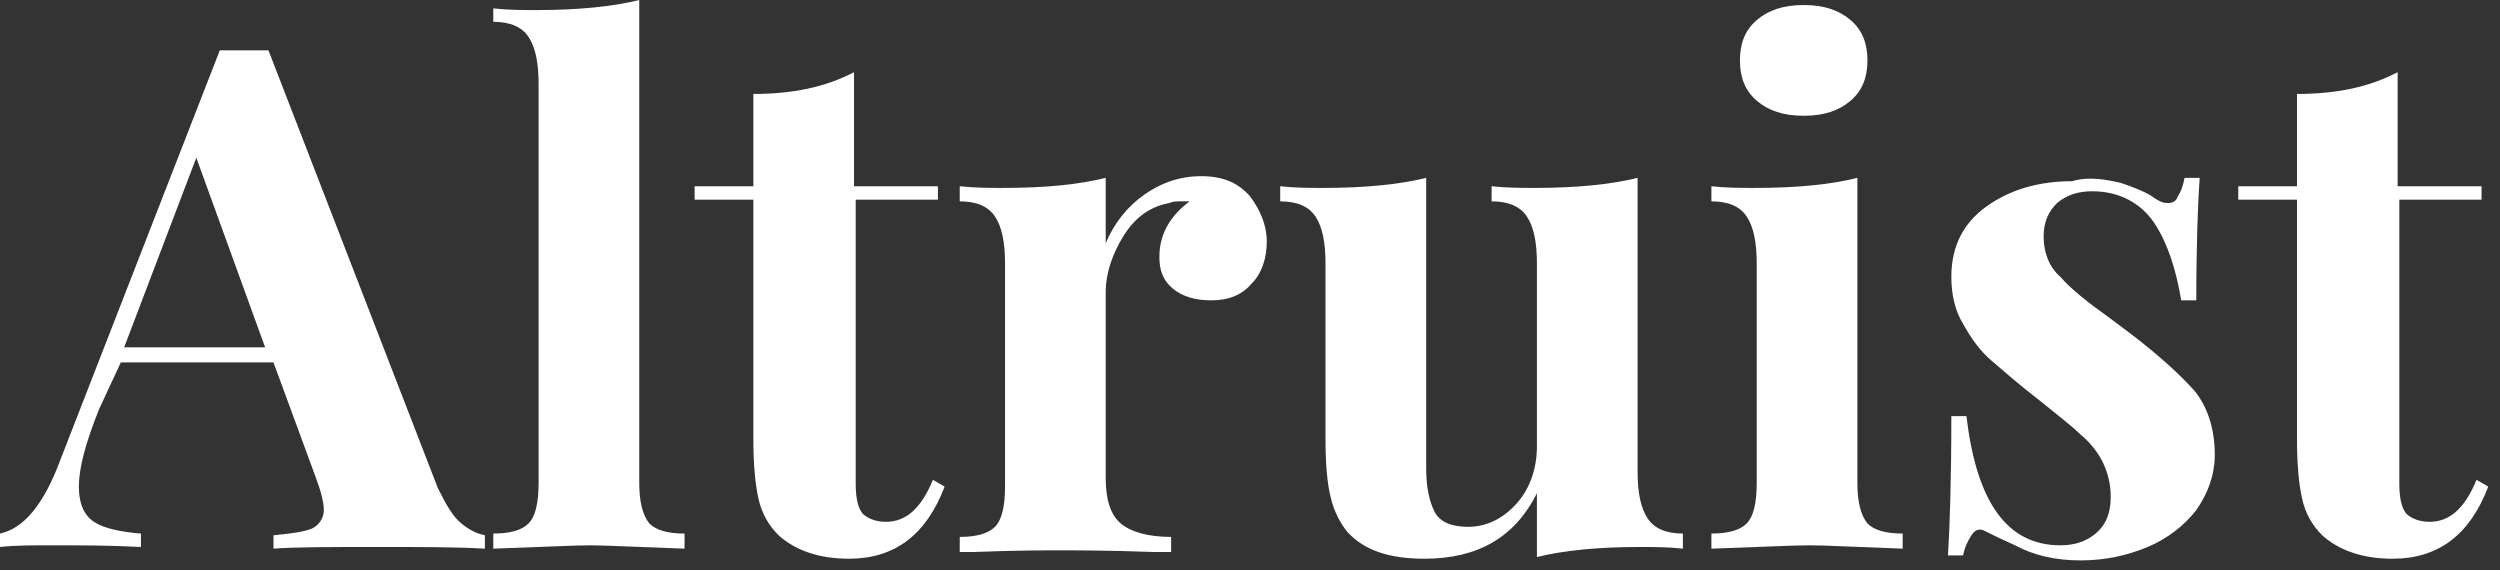 <svg width="149" height="34" viewBox="0 0 149 34" fill="none" xmlns="http://www.w3.org/2000/svg">
<rect x="0" y="0" width="149" height="34" fill="#333333" stroke="none"/>
<path d="M27.5 31.2C28 31.6 28.4 31.8 28.9 31.9V32.7C27.2 32.6 25.1 32.6 22.6 32.6C19.8 32.6 17.6 32.6 16.3 32.7V31.9C17.4 31.8 18.1 31.7 18.6 31.5C19 31.3 19.3 30.9 19.3 30.4C19.3 29.9 19.1 29.2 18.8 28.4L16.3 21.6H7.2L5.9 24.4C5.1 26.4 4.7 27.9 4.7 29C4.7 30 5 30.7 5.6 31.1C6.2 31.5 7.2 31.7 8.4 31.8V32.6C6.5 32.5 4.8 32.5 3.2 32.5C1.9 32.5 0.9 32.5 0 32.6V31.8C1.4 31.5 2.6 30.1 3.6 27.4L13.1 3C13.4 3 13.9 3 14.6 3C15.3 3 15.7 3 16 3L26.1 29.1C26.6 30.1 27 30.8 27.5 31.2ZM15.8 20.7L11.7 9.4L7.4 20.7H15.8Z" fill="white"/>
<path d="M38.1 28.8C38.1 29.9 38.3 30.7 38.7 31.2C39.1 31.6 39.8 31.8 40.8 31.8V32.7C37.9 32.6 36 32.5 35.2 32.5C34.3 32.5 32.3 32.6 29.4 32.7V31.8C30.4 31.8 31.1 31.6 31.5 31.2C31.9 30.8 32.1 30 32.1 28.8V5C32.1 3.7 31.9 2.8 31.5 2.2C31.1 1.6 30.4 1.3 29.4 1.3V0.5C30.3 0.6 31.2 0.6 32 0.6C34.4 0.6 36.5 0.4 38.1 0V28.8V28.8Z" fill="white"/>
<path d="M51 11.1H55.9V11.9H51V28.8C51 29.6 51.1 30.2 51.4 30.6C51.7 30.9 52.2 31.1 52.8 31.1C54 31.1 54.9 30.3 55.6 28.6L56.3 29C55.2 31.9 53.3 33.3 50.6 33.3C48.8 33.3 47.4 32.8 46.4 31.9C45.8 31.3 45.4 30.6 45.2 29.7C45 28.8 44.9 27.6 44.9 26.1V11.9H41.4V11.1H44.9V5.6C47.2 5.6 49.2 5.2 50.9 4.3V11.1H51Z" fill="white"/>
<path d="M74.5 11.7C75.1 12.5 75.5 13.4 75.5 14.4C75.5 15.4 75.2 16.3 74.6 16.9C74 17.6 73.2 17.9 72.2 17.9C71.3 17.9 70.5 17.7 69.9 17.2C69.3 16.7 69.1 16.1 69.1 15.3C69.1 14 69.7 12.9 70.9 12C70.8 12 70.6 12 70.4 12C70.1 12 69.9 12 69.7 12.1C68.6 12.3 67.7 12.9 67 14C66.3 15.1 65.9 16.3 65.9 17.4V28.5C65.9 29.8 66.2 30.7 66.8 31.2C67.4 31.7 68.4 32 69.8 32V32.9C69.4 32.9 69.1 32.9 68.8 32.9C66 32.8 64.1 32.8 63.1 32.8C62.3 32.8 60.6 32.8 58 32.9C57.8 32.9 57.5 32.9 57.2 32.9V32C58.2 32 58.9 31.8 59.3 31.4C59.7 31 59.9 30.2 59.9 29V15.7C59.9 14.4 59.7 13.5 59.3 12.9C58.9 12.3 58.2 12 57.2 12V11.1C58.1 11.2 59 11.2 59.8 11.2C62.3 11.2 64.3 11 65.9 10.6V14.5C66.4 13.3 67.2 12.3 68.2 11.6C69.2 10.9 70.3 10.5 71.6 10.5C72.9 10.5 73.8 10.9 74.5 11.7Z" fill="white"/>
<path d="M97.6 28.1C97.6 29.4 97.8 30.3 98.2 30.9C98.6 31.5 99.3 31.8 100.3 31.8V32.7C99.4 32.6 98.6 32.6 97.7 32.6C95.3 32.6 93.2 32.8 91.6 33.2V29.4C90.3 32 88.1 33.3 84.9 33.3C82.8 33.3 81.3 32.8 80.3 31.7C79.9 31.2 79.5 30.5 79.3 29.6C79.1 28.8 79 27.6 79 26.2V15.7C79 14.4 78.8 13.5 78.4 12.9C78 12.3 77.3 12 76.3 12V11.1C77.2 11.2 78 11.2 78.9 11.2C81.3 11.2 83.4 11 85 10.6V27.9C85 29.1 85.2 29.9 85.5 30.5C85.8 31.1 86.5 31.4 87.5 31.4C88.6 31.4 89.6 30.9 90.4 30C91.2 29.1 91.6 27.9 91.6 26.6V15.7C91.6 14.4 91.4 13.5 91 12.9C90.6 12.3 89.9 12 88.9 12V11.1C89.8 11.2 90.7 11.2 91.5 11.2C93.9 11.2 96 11 97.6 10.6V28.1Z" fill="white"/>
<path d="M110.7 28.8C110.7 29.9 110.9 30.7 111.3 31.2C111.7 31.6 112.4 31.8 113.4 31.8V32.7C110.6 32.6 108.8 32.5 107.8 32.5C106.9 32.5 105 32.6 102 32.7V31.8C103 31.8 103.7 31.6 104.1 31.2C104.5 30.8 104.7 30 104.7 28.8V15.7C104.7 14.4 104.5 13.5 104.1 12.9C103.7 12.3 103 12 102 12V11.1C102.9 11.2 103.8 11.2 104.6 11.2C107.1 11.2 109.1 11 110.7 10.6V28.8V28.8ZM110.3 1.2C111 1.8 111.3 2.6 111.3 3.6C111.3 4.6 111 5.4 110.3 6C109.6 6.6 108.7 6.9 107.5 6.9C106.3 6.9 105.4 6.6 104.7 6C104 5.4 103.7 4.6 103.7 3.6C103.7 2.6 104 1.8 104.7 1.2C105.4 0.6 106.3 0.3 107.5 0.3C108.7 0.3 109.6 0.6 110.3 1.2Z" fill="white"/>
<path d="M126.4 10.9C127.3 11.2 128 11.5 128.4 11.8C128.7 12 128.9 12.1 129.2 12.1C129.5 12.1 129.7 12 129.8 11.7C130 11.4 130.1 11.1 130.2 10.6H131.1C131 12 130.9 14.5 130.9 17.9H130C129.7 16.1 129.2 14.5 128.4 13.3C127.6 12.1 126.3 11.4 124.7 11.4C123.9 11.4 123.2 11.6 122.6 12.1C122.1 12.6 121.8 13.2 121.8 14.1C121.8 15 122.1 15.9 122.8 16.5C123.4 17.2 124.4 18 125.8 19L127 19.9C128.7 21.2 129.9 22.3 130.8 23.3C131.6 24.3 132 25.6 132 27.1C132 28.3 131.6 29.4 130.9 30.4C130.2 31.3 129.2 32.1 128 32.6C126.8 33.1 125.5 33.4 124 33.4C122.5 33.4 121.2 33.1 120.1 32.5C119.2 32.1 118.6 31.8 118.2 31.6C117.9 31.5 117.7 31.6 117.5 31.9C117.3 32.2 117.1 32.6 117 33.1H116.1C116.2 31.5 116.3 28.7 116.3 24.8H117.2C117.8 29.9 119.6 32.5 122.8 32.5C123.6 32.5 124.3 32.3 124.9 31.8C125.5 31.3 125.8 30.6 125.8 29.6C125.8 28.8 125.6 28.1 125.3 27.5C125 26.9 124.5 26.3 124 25.9C123.5 25.4 122.7 24.8 121.6 23.9C120.3 22.9 119.4 22.1 118.7 21.5C118 20.9 117.5 20.2 117 19.3C116.5 18.5 116.3 17.5 116.3 16.5C116.3 14.7 117 13.3 118.4 12.3C119.8 11.3 121.5 10.8 123.5 10.8C124.5 10.5 125.5 10.7 126.4 10.9Z" fill="white"/>
<path d="M143 11.1H147.9V11.9H143V28.8C143 29.6 143.1 30.2 143.4 30.6C143.7 30.9 144.2 31.1 144.8 31.1C146 31.1 146.9 30.3 147.6 28.6L148.3 29C147.2 31.9 145.3 33.3 142.6 33.3C140.8 33.3 139.4 32.8 138.4 31.9C137.8 31.3 137.4 30.6 137.2 29.7C137 28.8 136.9 27.6 136.9 26.1V11.9H133.4V11.1H136.9V5.6C139.2 5.6 141.2 5.2 142.9 4.3V11.1H143Z" fill="white"/>
</svg>
